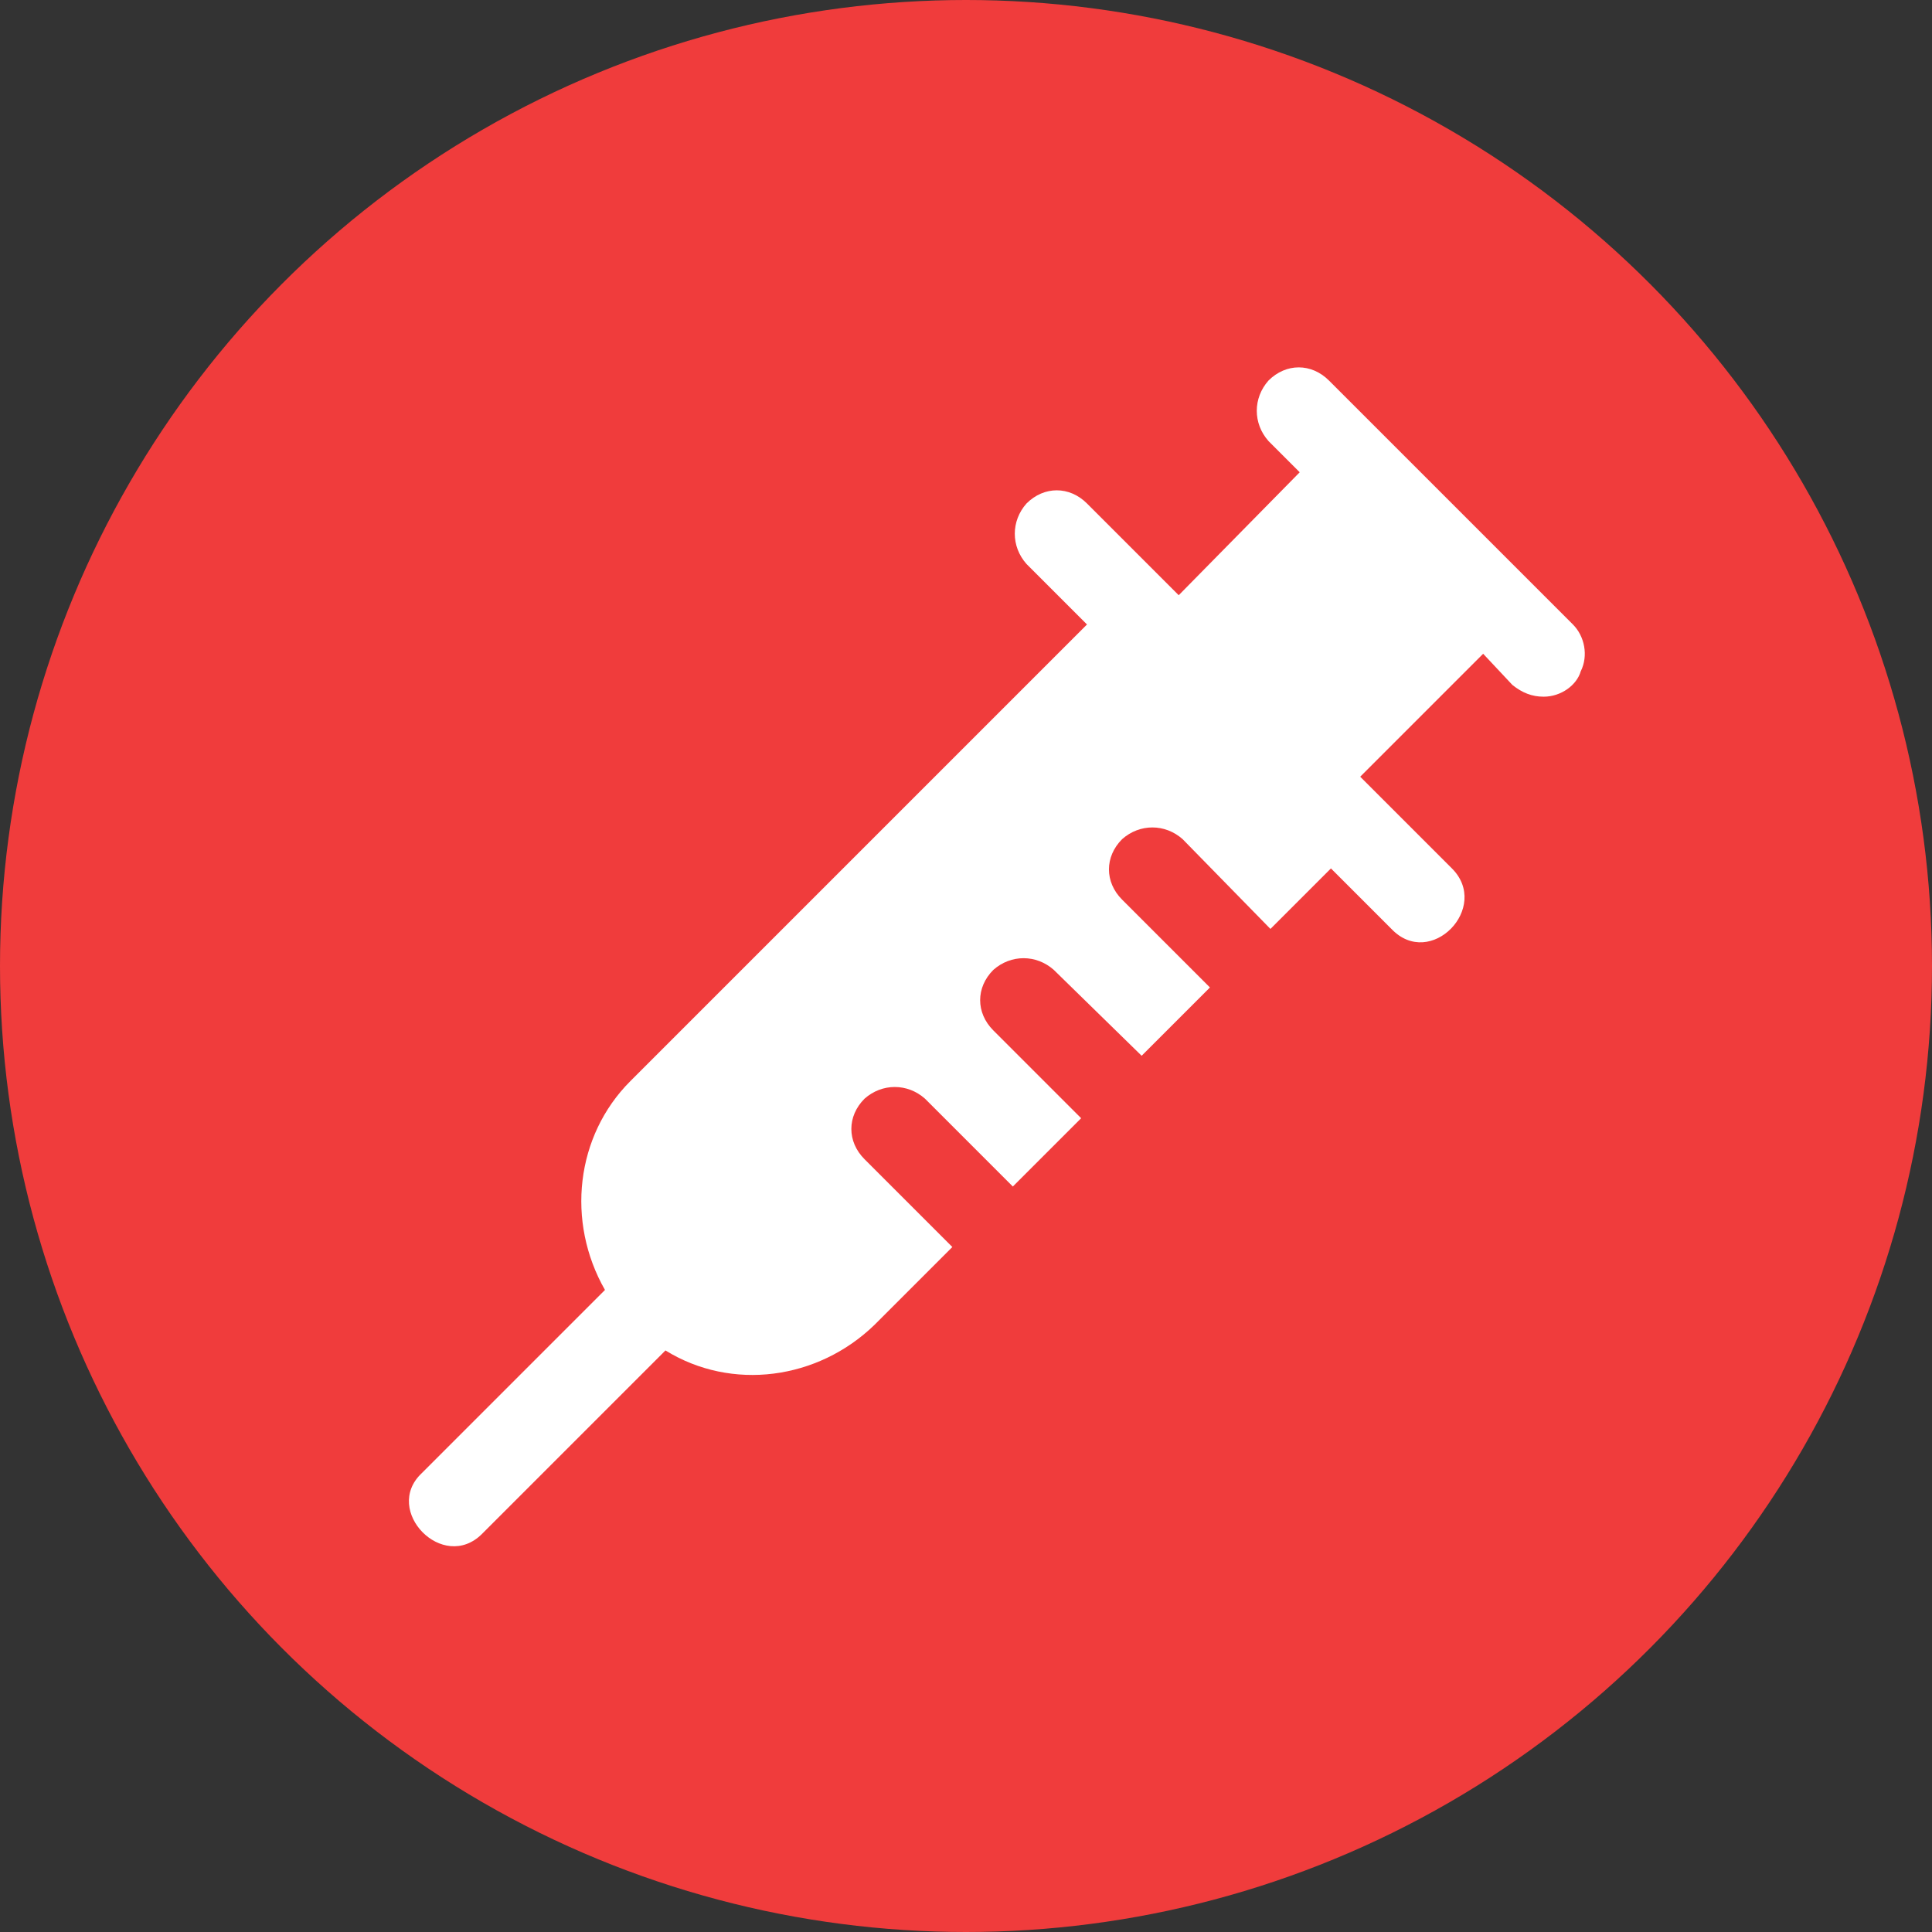 <?xml version="1.0" encoding="utf-8"?>
<!-- Generator: Adobe Illustrator 25.2.3, SVG Export Plug-In . SVG Version: 6.00 Build 0)  -->
<svg version="1.1" id="Layer_1" xmlns="http://www.w3.org/2000/svg" xmlns:xlink="http://www.w3.org/1999/xlink" x="0px" y="0px"
	 viewBox="0 0 99 99" style="enable-background:new 0 0 99 99;" xml:space="preserve">
<rect x="0" y="0" width="99" height="99" fill="#333333" stroke="none"/>
<style type="text/css">
	.st0{fill:#F03C3C;}
	.st1{fill:#FFFFFF;}
</style>
<g id="Layer_2_1_">
	<g id="Layer_1-2">
		<circle class="st0" cx="49.5" cy="49.5" r="49.5"/>
		<path class="st1" d="M79.1,35.7c-0.6,0-1.1-0.2-1.6-0.6L76,33.5l-6.3,6.3l4.7,4.7c2,2-1.1,5.2-3.1,3.1l-3.1-3.1l-3.1,3.1L60.6,43
			c-0.9-0.8-2.2-0.8-3.1,0c-0.9,0.9-0.9,2.2,0,3.1l4.5,4.5l-3.5,3.5L54,49.7c-0.9-0.8-2.2-0.8-3.1,0c-0.9,0.9-0.9,2.2,0,3.1l4.5,4.5
			l-3.5,3.5l-4.5-4.5c-0.9-0.8-2.2-0.8-3.1,0c-0.9,0.9-0.9,2.2,0,3.1l4.5,4.5l-4,4c-2.9,2.8-7.3,3.4-10.7,1.3l-9.4,9.4
			c-2,2-5.1-1.2-3.1-3.1l9.4-9.4c-2-3.5-1.5-7.9,1.3-10.7l23.4-23.4l-3.1-3.1c-0.8-0.9-0.8-2.2,0-3.1c0.9-0.9,2.2-0.9,3.1,0l4.7,4.7
			l6.2-6.3l-1.6-1.6c-0.8-0.9-0.8-2.2,0-3.1c0.9-0.9,2.2-0.9,3.1,0l12.5,12.5c0.6,0.6,0.8,1.6,0.4,2.4C80.8,35.1,80,35.7,79.1,35.7
			L79.1,35.7z M79.1,35.7"/>
	</g>
</g>
</svg>

